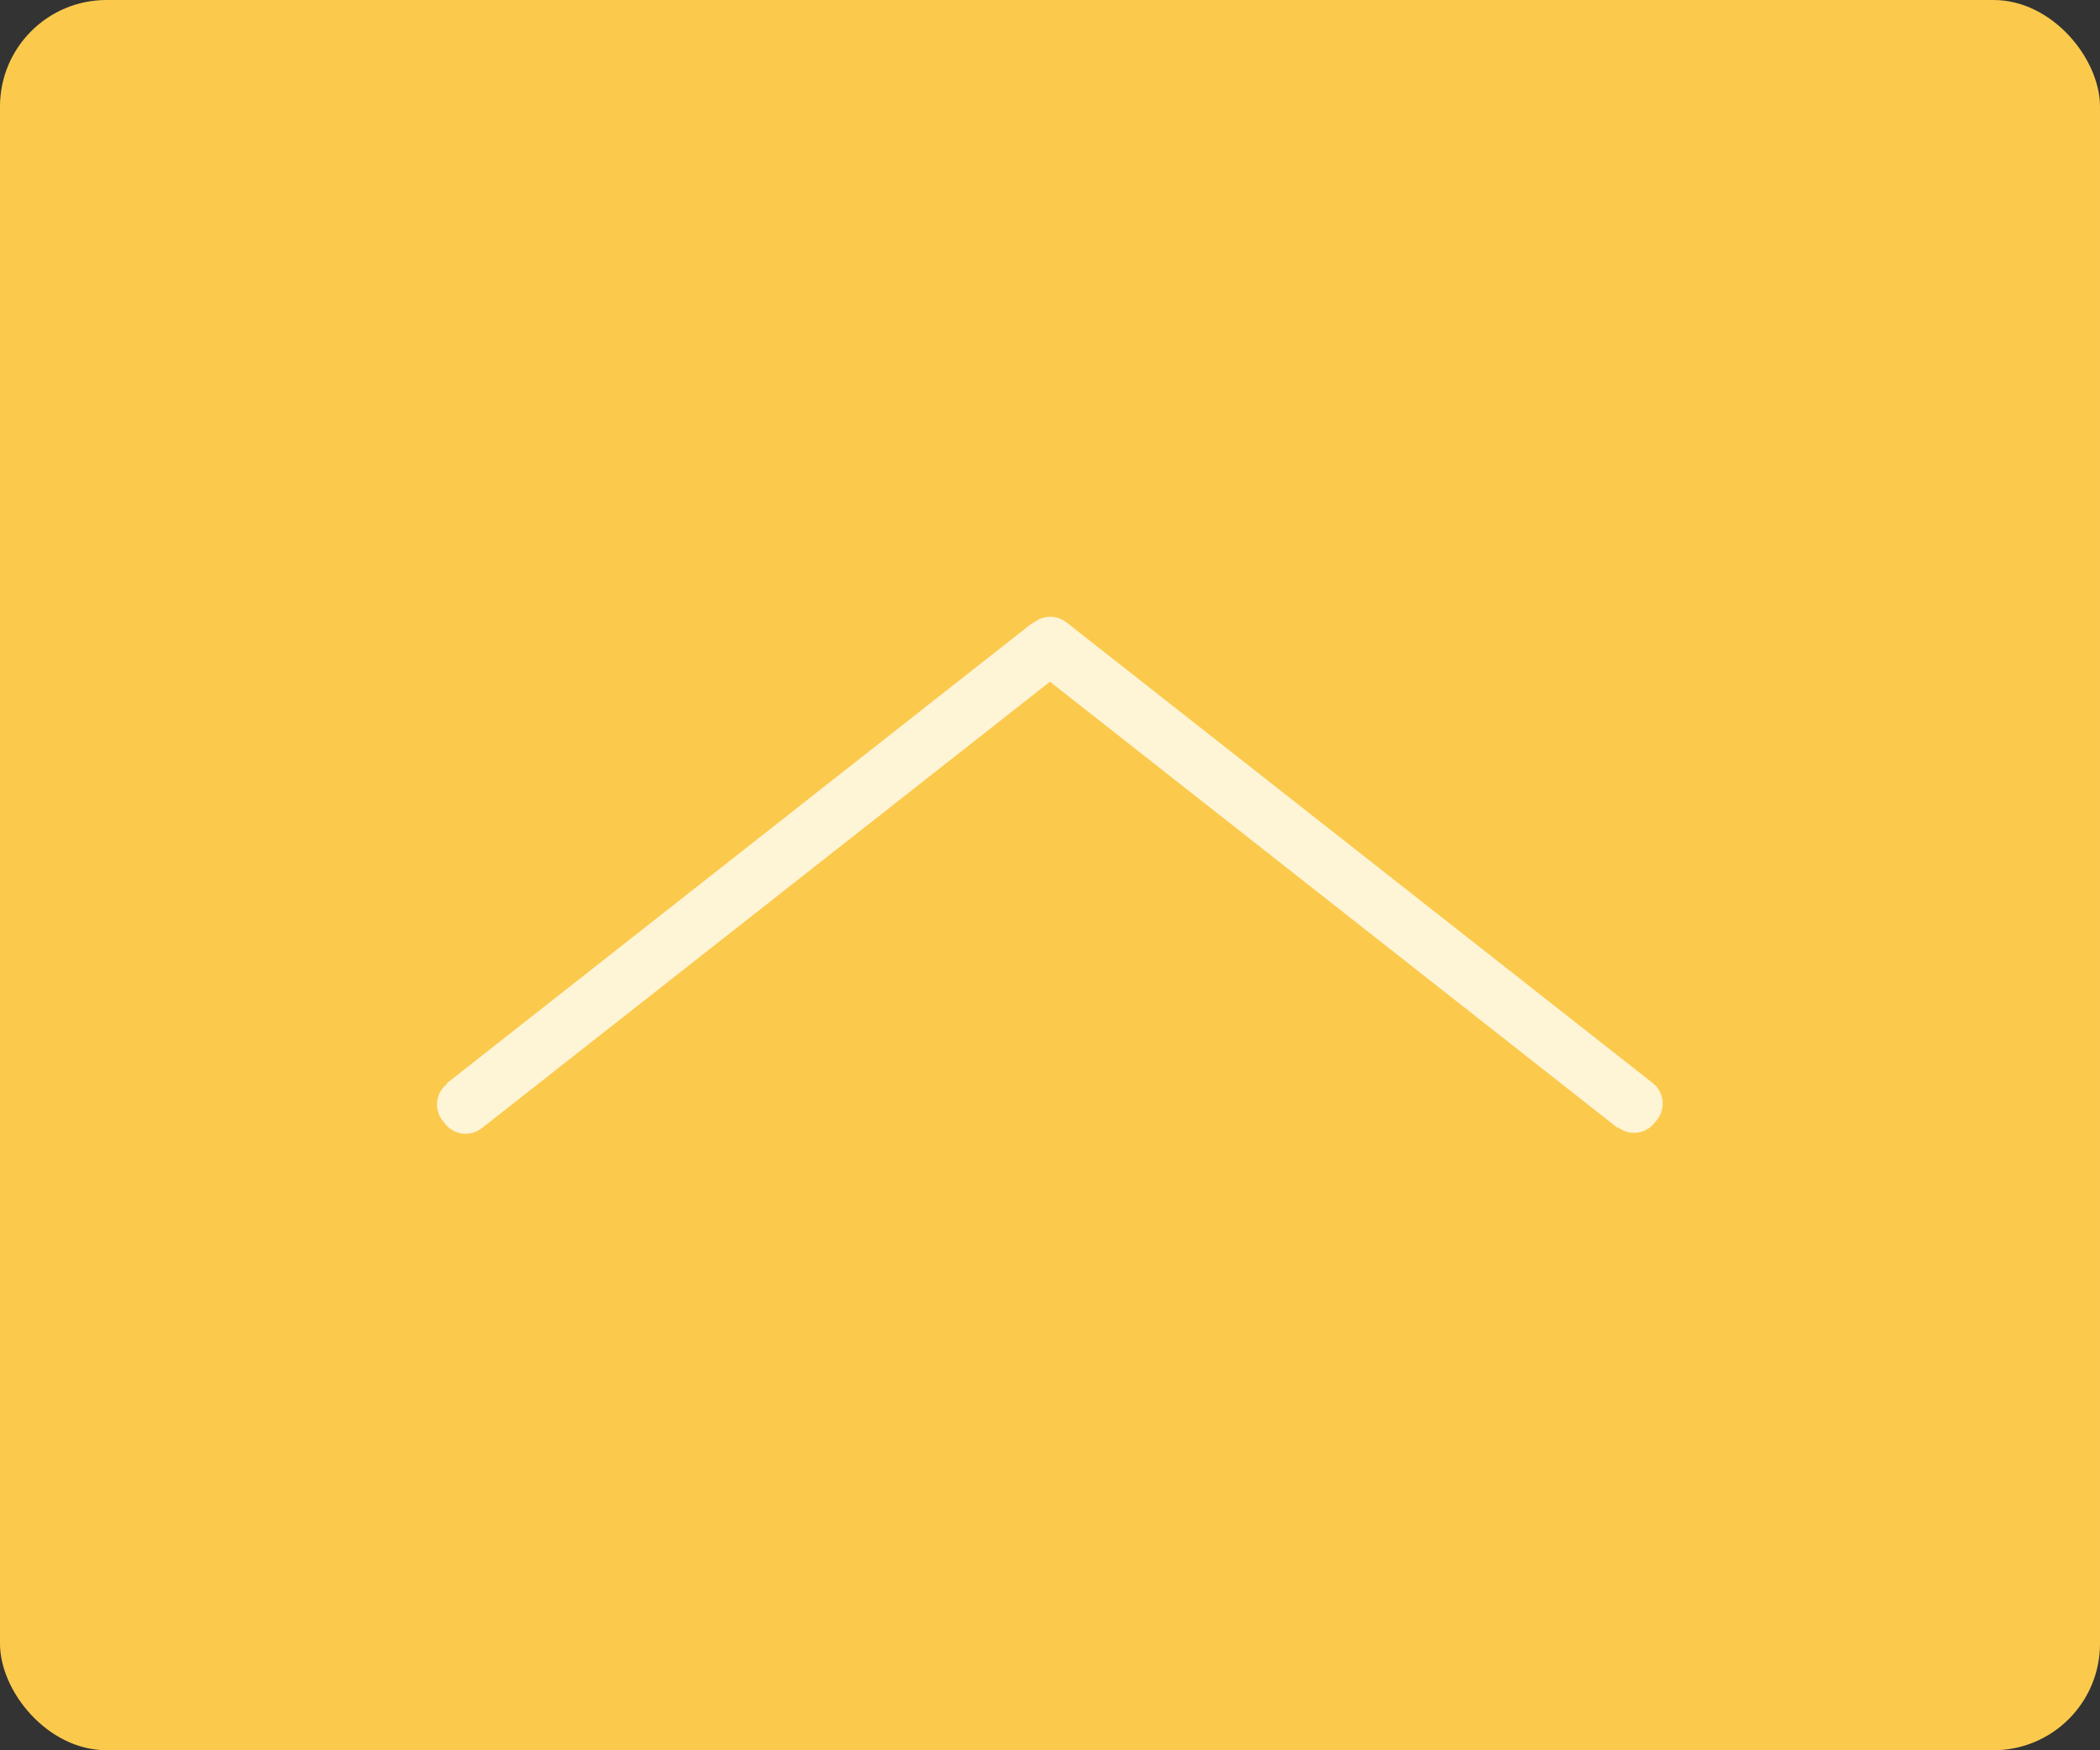 <?xml version="1.0" encoding="UTF-8"?><svg id="_イヤー_1" xmlns="http://www.w3.org/2000/svg" viewBox="0 0 68.03 56.69"><rect x="0" y="0" width="68.03" height="56.69" fill="#333333" stroke="none"/><defs><style>.cls-1{fill:#fef4d6;}.cls-2{fill:#fbca4d;}</style></defs><rect class="cls-2" width="68.03" height="56.69" rx="3.45" ry="3.45"/><g><path class="cls-1" d="M14.47,35.09l18.87-14.83c.43-.34,1.06-.27,1.4,.17h0c.29,.37,.23,.9-.14,1.19h0l-18.99,14.92c-.37,.29-.9,.23-1.19-.14h0l-.08-.1c-.29-.37-.23-.9,.14-1.19h0v-.02h-.01Z"/><path class="cls-1" d="M52.4,36.53l-18.87-14.83c-.43-.34-.51-.97-.17-1.4h0c.29-.37,.82-.43,1.19-.14h0l18.99,14.92c.37,.29,.43,.82,.14,1.19h0l-.08,.1c-.29,.37-.82,.43-1.19,.14h0v.02h0Z"/></g></svg>